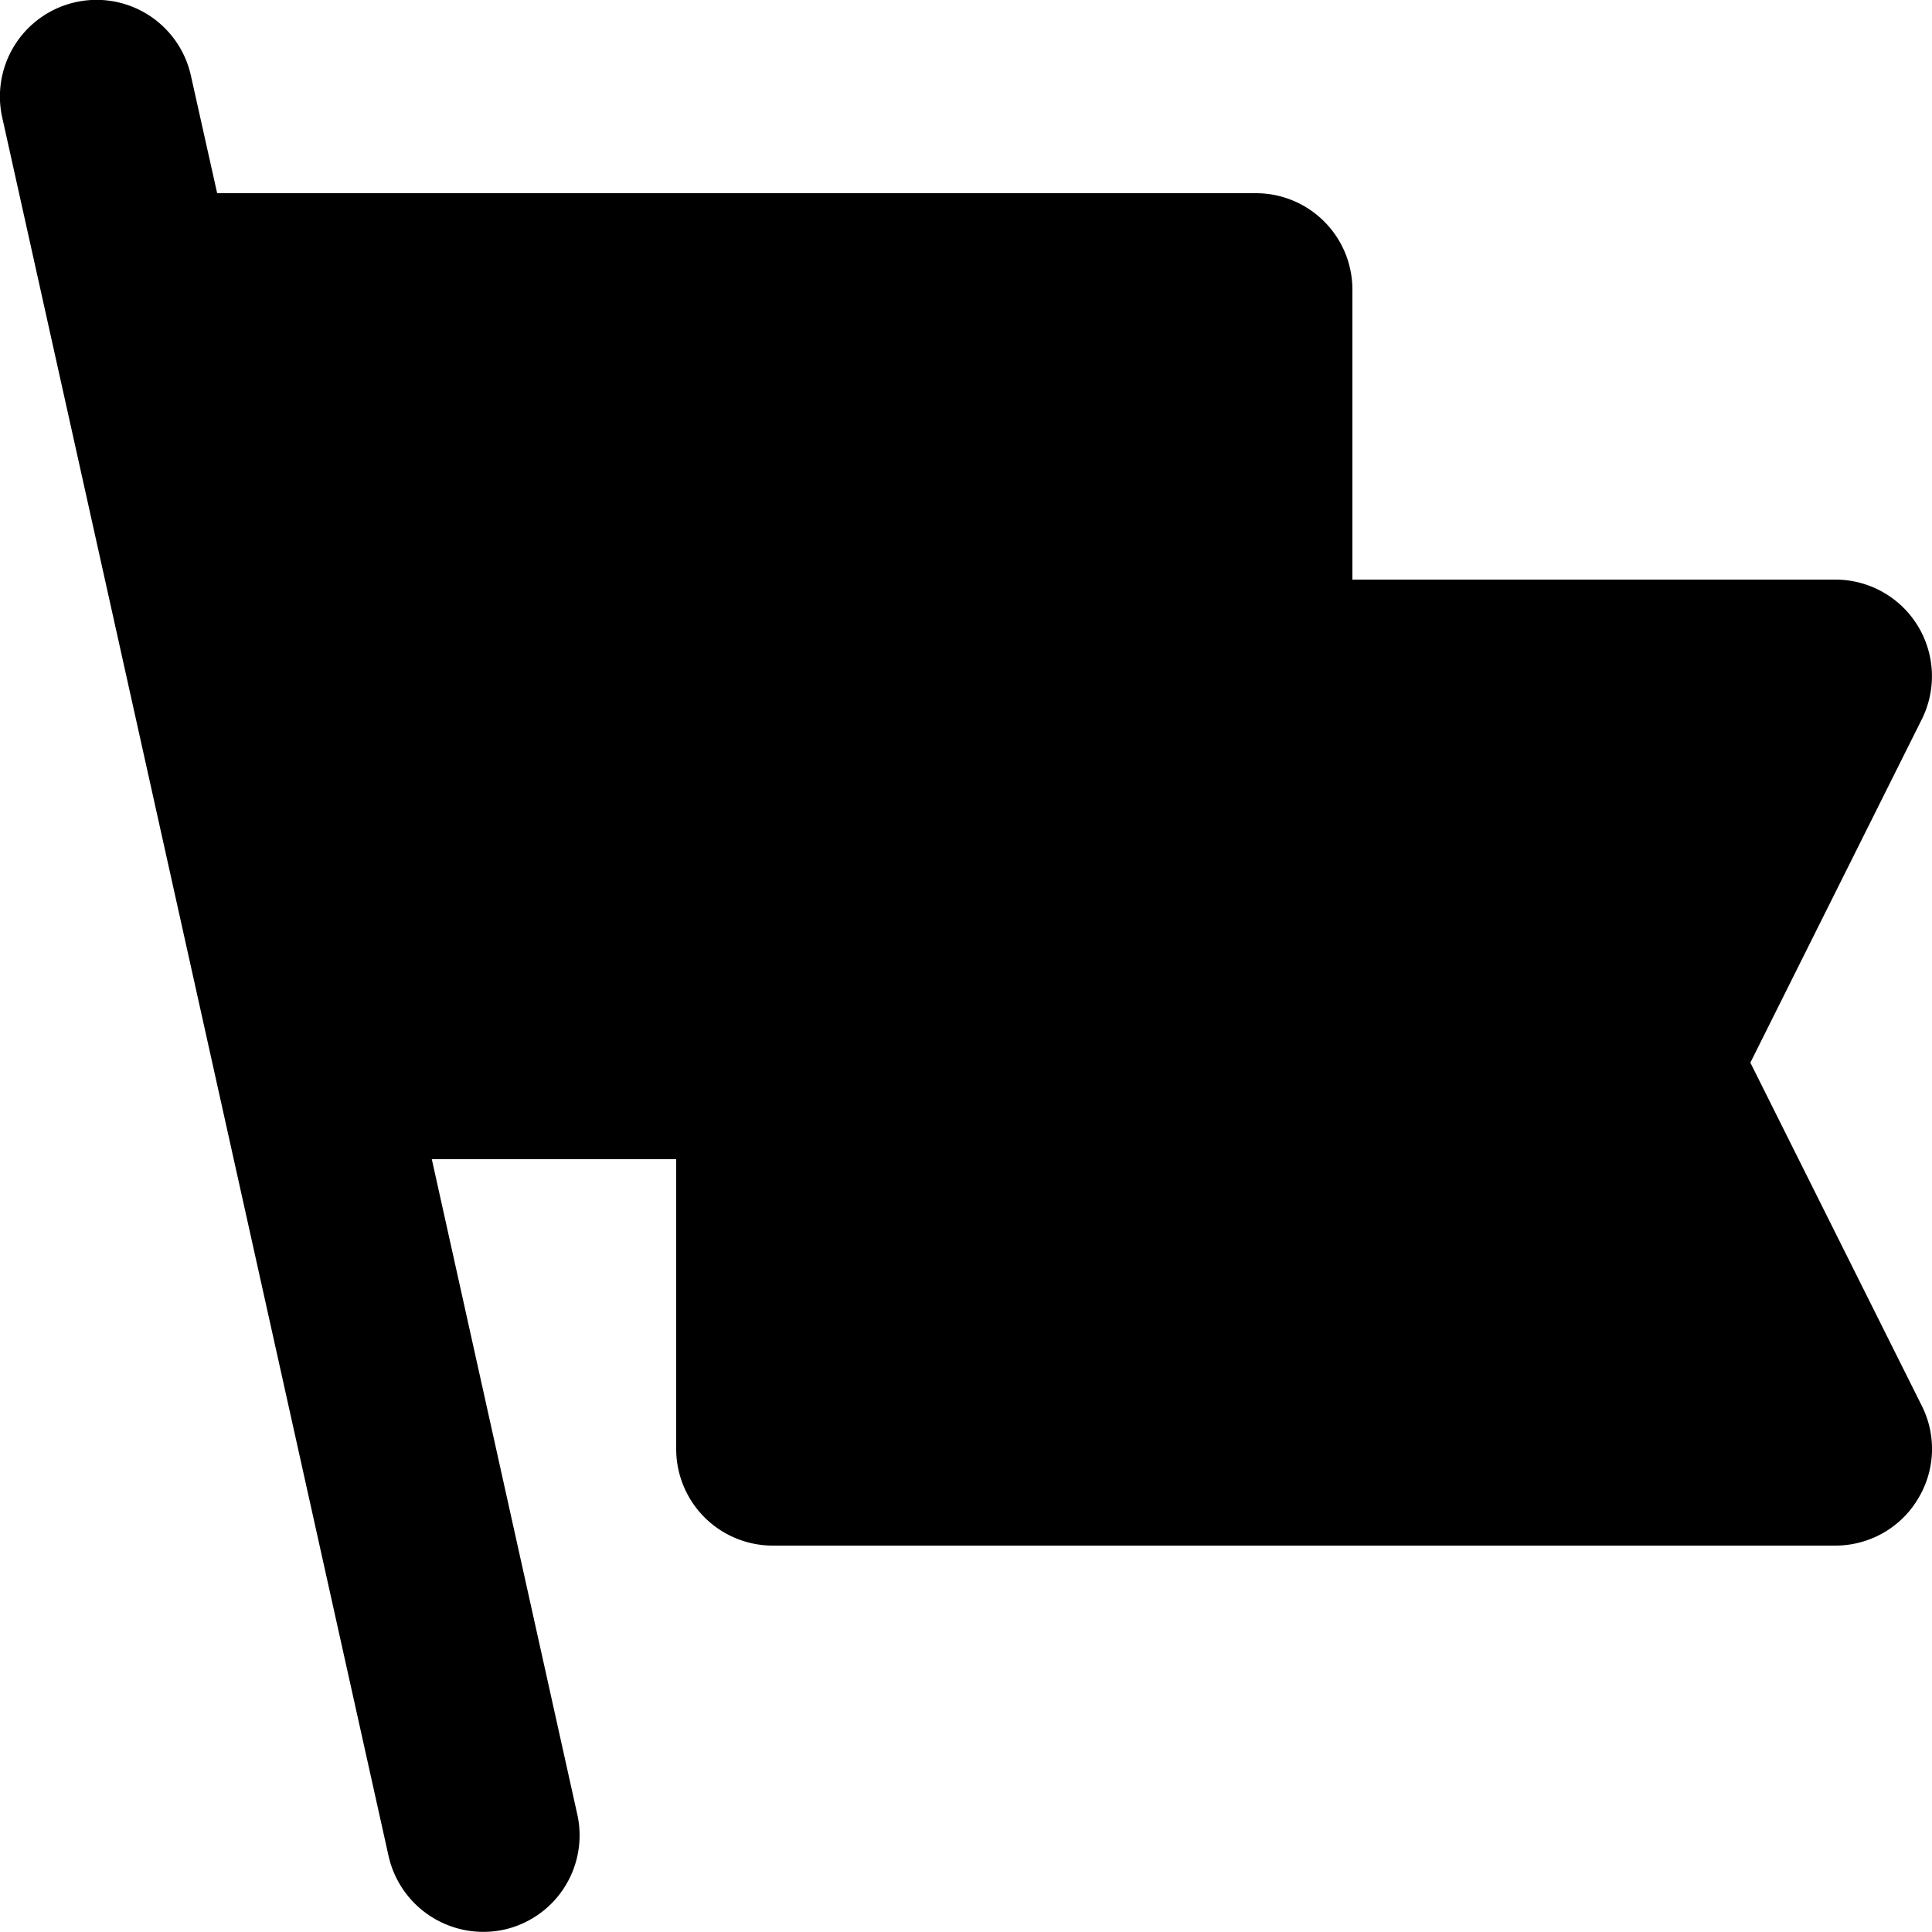<svg viewBox="0 0 20 20" xmlns="http://www.w3.org/2000/svg"><path fill="currentColor" d="M2 3h11v4h6l-2 4 2 4H8v-4H3"/><path d="M16.105 11.447L17.381 14H9v-2h4a1 1 0 0 0 1-1V8h3.38l-1.274 2.552a.993.993 0 0 0 0 .895zM2.69 4H12v6H4.027L2.692 4zm15.43 7l1.774-3.553A1 1 0 0 0 19 6h-5V3c0-.554-.447-1-1-1H2.248L1.976.782a1 1 0 1 0-1.953.434l4 18a1.006 1.006 0 0 0 1.193.76 1 1 0 0 0 .76-1.194L4.47 12H7v3a1 1 0 0 0 1 1h11c.346 0 .67-.18.85-.476a.993.993 0 0 0 .044-.972l-1.775-3.553z"/></svg>